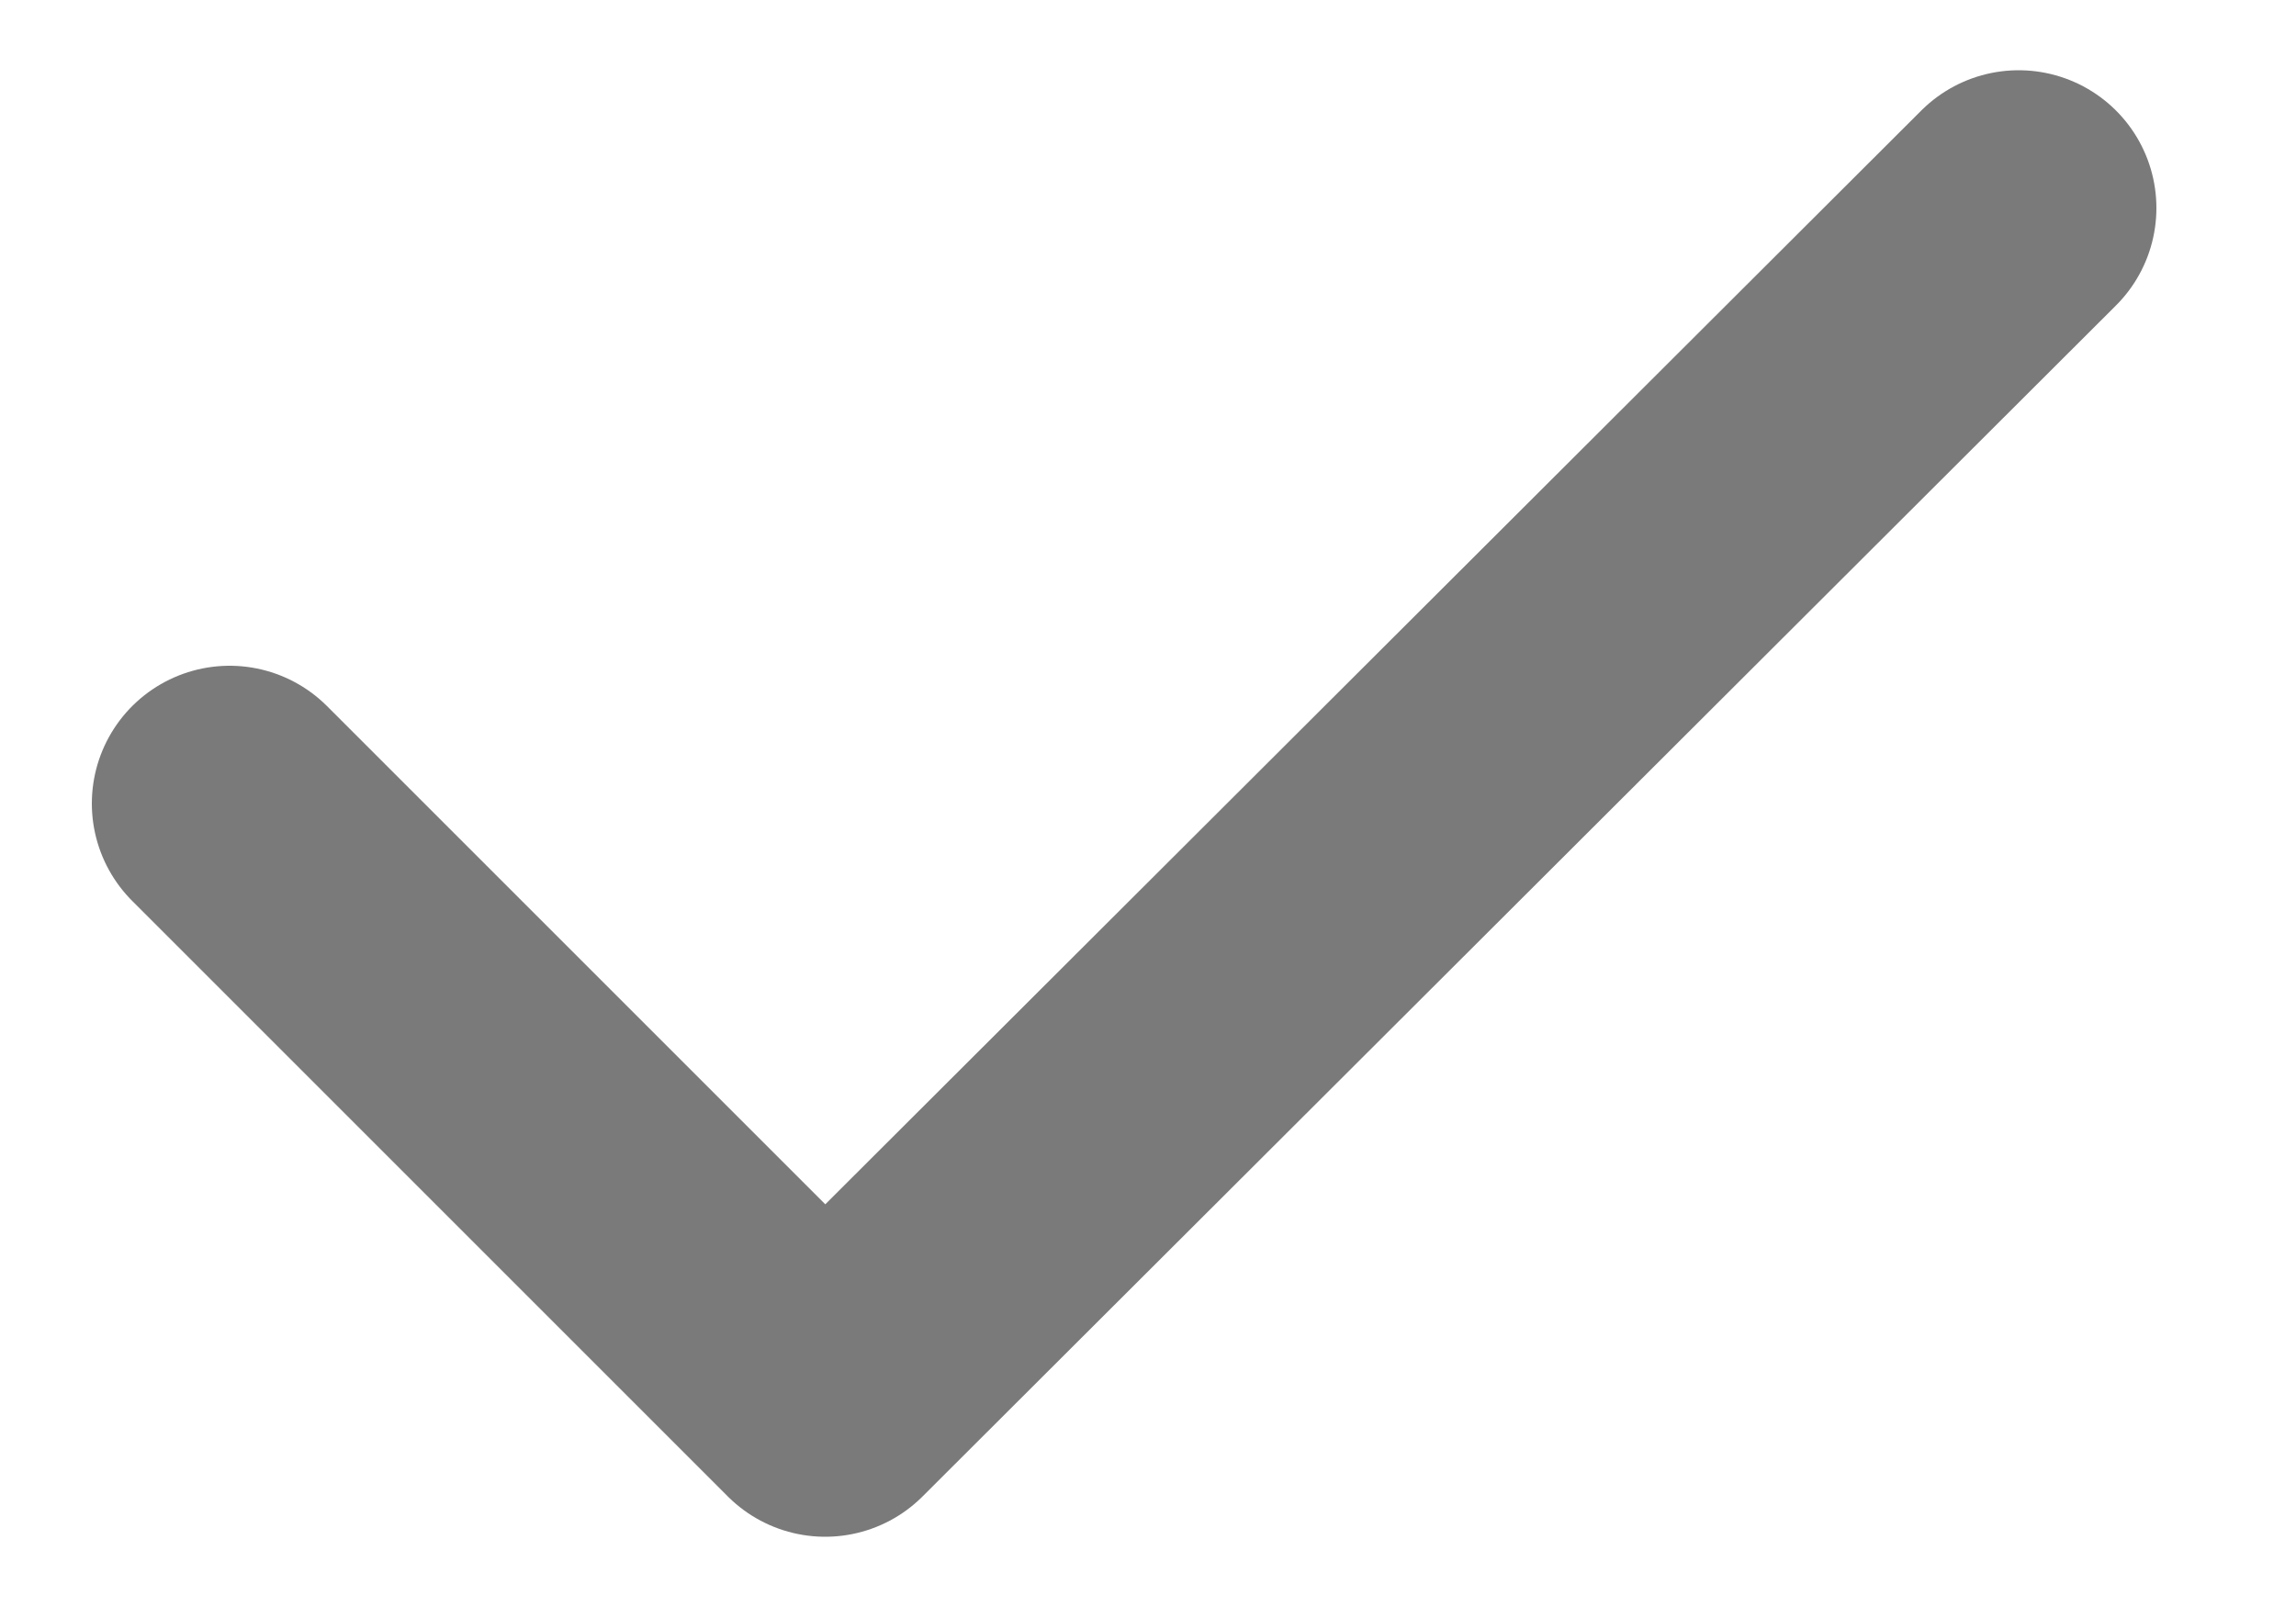 <svg width="10" height="7" viewBox="0 0 10 7" fill="none" xmlns="http://www.w3.org/2000/svg">
<path d="M1 3.5L3.594 6.094L8.792 0.906" stroke="#7A7A7A" stroke-width="1.2" stroke-linecap="round" stroke-linejoin="round"/>
</svg>

